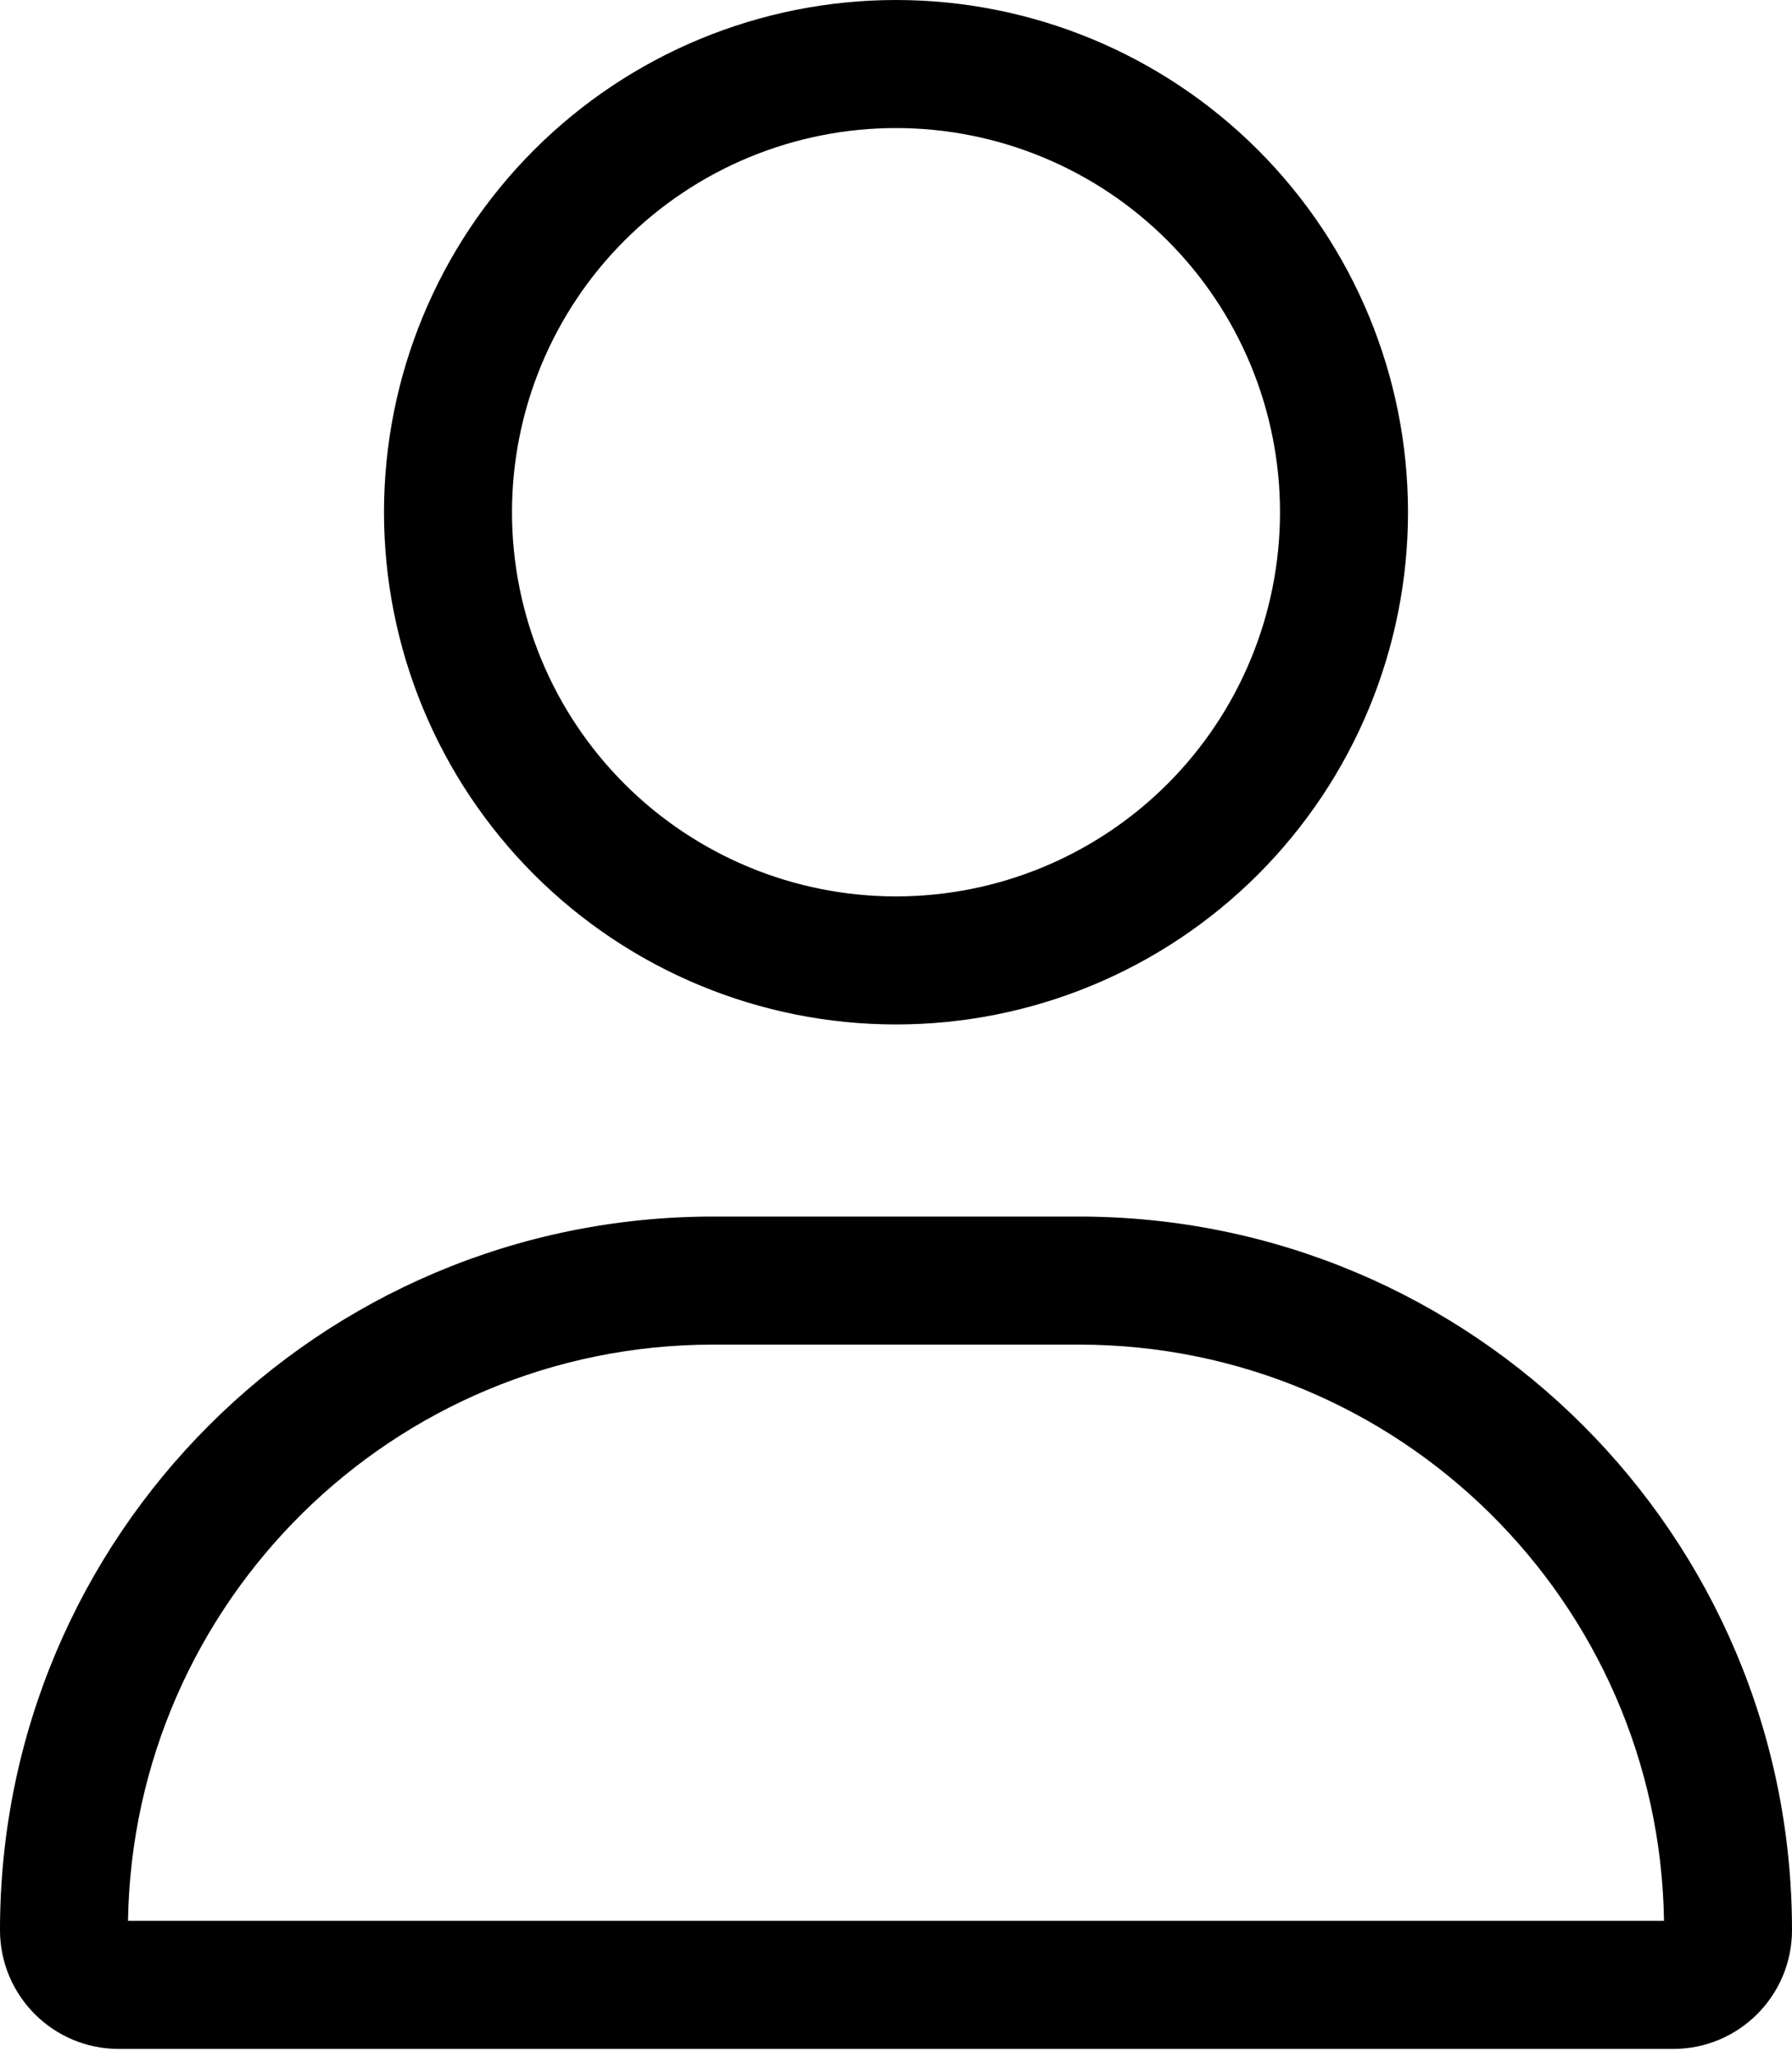 <svg width="150" height="172" viewBox="0 0 150 172" fill="none" xmlns="http://www.w3.org/2000/svg">
<path d="M107.143 42.857C107.143 38.636 106.311 34.456 104.696 30.557C103.081 26.657 100.713 23.113 97.728 20.129C94.744 17.144 91.2 14.776 87.3 13.161C83.401 11.546 79.221 10.714 75 10.714C70.779 10.714 66.599 11.546 62.7 13.161C58.8 14.776 55.256 17.144 52.272 20.129C49.287 23.113 46.919 26.657 45.304 30.557C43.688 34.456 42.857 38.636 42.857 42.857C42.857 47.078 43.688 51.258 45.304 55.158C46.919 59.057 49.287 62.601 52.272 65.586C55.256 68.57 58.8 70.938 62.7 72.553C66.599 74.169 70.779 75 75 75C79.221 75 83.401 74.169 87.3 72.553C91.2 70.938 94.744 68.57 97.728 65.586C100.713 62.601 103.081 59.057 104.696 55.158C106.311 51.258 107.143 47.078 107.143 42.857ZM32.143 42.857C32.143 31.491 36.658 20.59 44.695 12.553C52.733 4.515 63.634 0 75 0C86.366 0 97.267 4.515 105.305 12.553C113.342 20.59 117.857 31.491 117.857 42.857C117.857 54.224 113.342 65.124 105.305 73.162C97.267 81.199 86.366 85.714 75 85.714C63.634 85.714 52.733 81.199 44.695 73.162C36.658 65.124 32.143 54.224 32.143 42.857ZM10.714 160.714H139.286C138.884 134.029 117.121 112.5 90.301 112.5H59.699C32.913 112.5 11.15 134.029 10.714 160.714ZM0 161.484C0 128.504 26.719 101.786 59.699 101.786H90.301C123.281 101.786 150 128.504 150 161.484C150 166.975 145.547 171.429 140.056 171.429H9.944C4.453 171.429 0 166.975 0 161.484Z" fill="black"/>
</svg>
